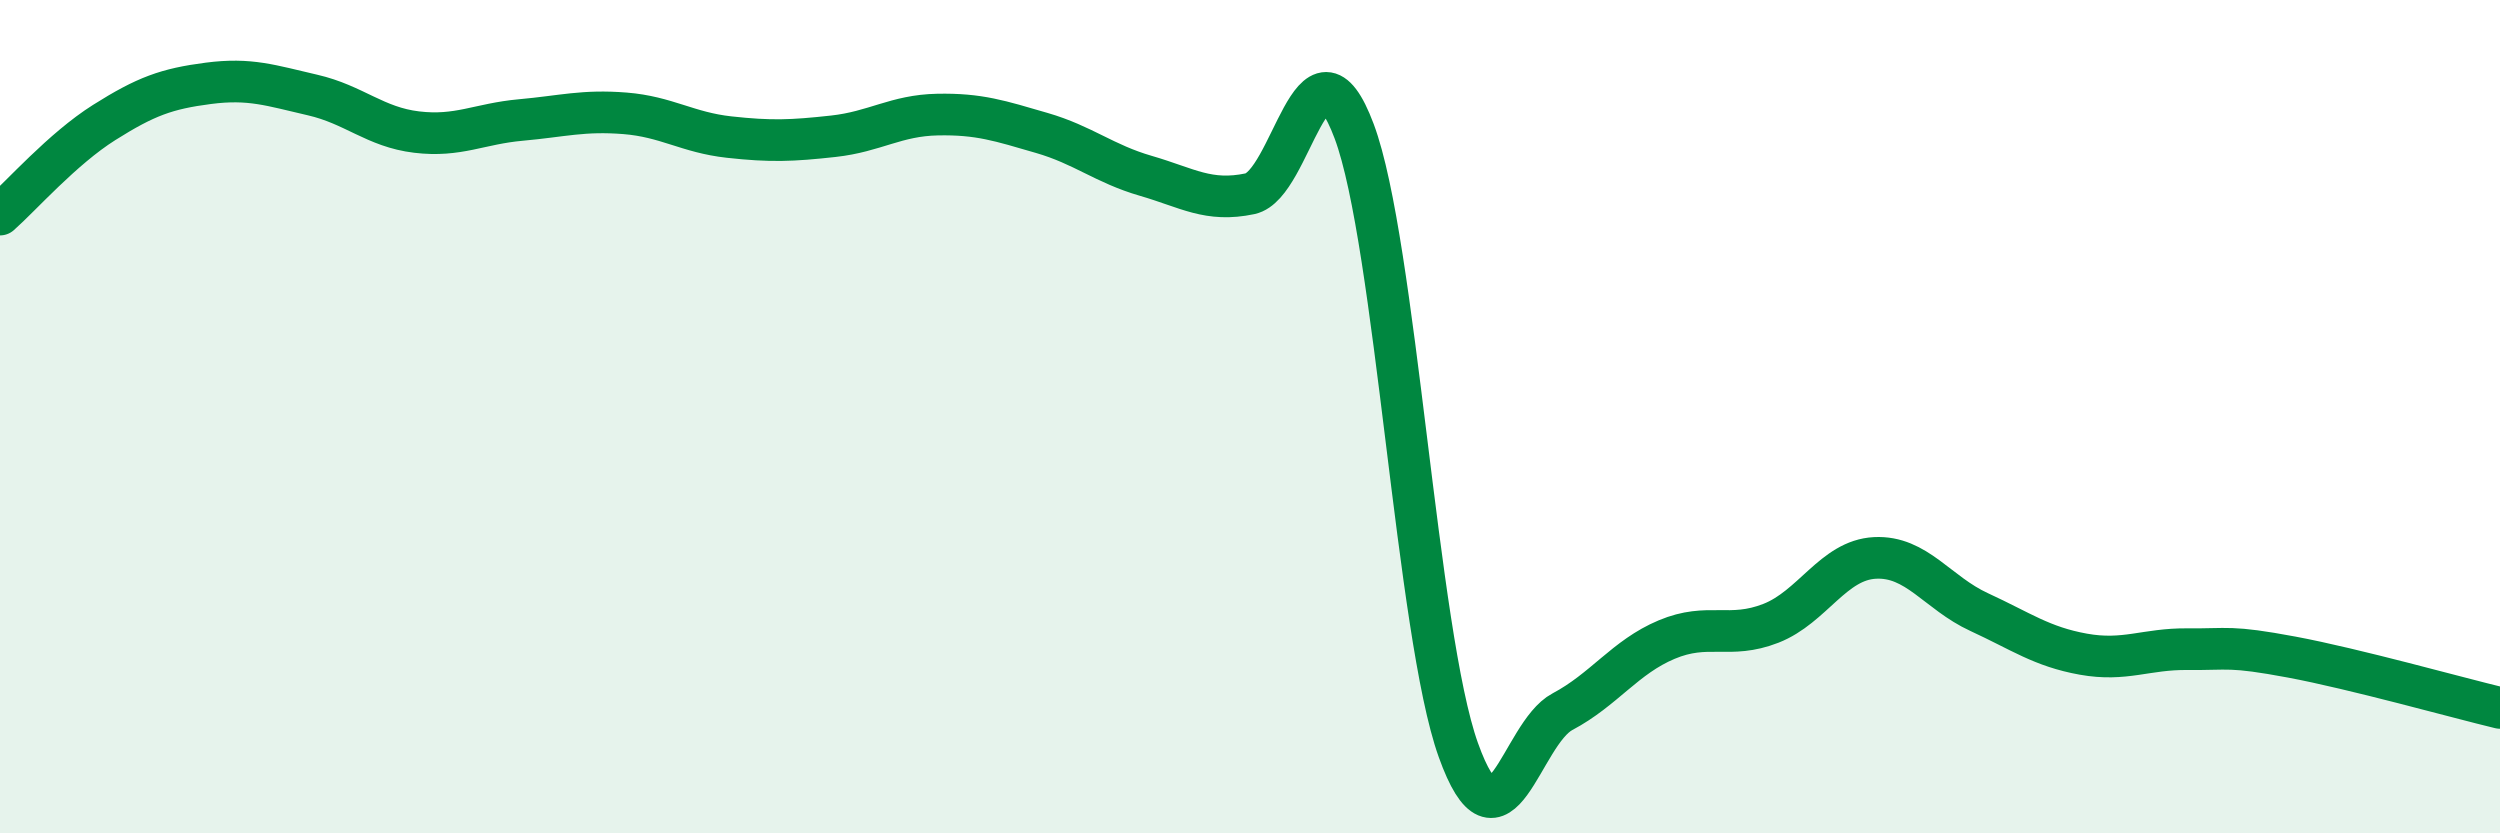 
    <svg width="60" height="20" viewBox="0 0 60 20" xmlns="http://www.w3.org/2000/svg">
      <path
        d="M 0,5.15 C 0.5,4.71 1.5,3.57 2.5,2.94 C 3.5,2.31 4,2.13 5,2 C 6,1.87 6.5,2.05 7.5,2.28 C 8.5,2.51 9,3.05 10,3.17 C 11,3.29 11.5,2.97 12.5,2.88 C 13.5,2.79 14,2.64 15,2.72 C 16,2.8 16.5,3.18 17.5,3.29 C 18.5,3.4 19,3.38 20,3.27 C 21,3.16 21.5,2.77 22.5,2.75 C 23.5,2.73 24,2.9 25,3.19 C 26,3.48 26.5,3.93 27.5,4.22 C 28.5,4.51 29,4.86 30,4.65 C 31,4.44 31.5,0.48 32.5,3.15 C 33.5,5.82 34,15.21 35,18 C 36,20.79 36.5,17.61 37.5,17.08 C 38.5,16.55 39,15.77 40,15.35 C 41,14.93 41.5,15.35 42.5,14.96 C 43.5,14.57 44,13.44 45,13.39 C 46,13.34 46.5,14.23 47.5,14.69 C 48.5,15.15 49,15.52 50,15.7 C 51,15.88 51.5,15.57 52.5,15.58 C 53.5,15.59 53.5,15.49 55,15.77 C 56.5,16.05 59,16.75 60,16.99L60 20L0 20Z"
        fill="#008740"
        opacity="0.1"
        stroke-linecap="round"
        stroke-linejoin="round"
      />
      <path
        d="M 0,5.15 C 0.5,4.71 1.5,3.57 2.5,2.94 C 3.5,2.31 4,2.13 5,2 C 6,1.87 6.5,2.05 7.5,2.28 C 8.5,2.51 9,3.05 10,3.17 C 11,3.29 11.5,2.97 12.5,2.88 C 13.5,2.79 14,2.64 15,2.72 C 16,2.8 16.5,3.18 17.5,3.29 C 18.5,3.4 19,3.38 20,3.27 C 21,3.16 21.5,2.77 22.5,2.75 C 23.5,2.73 24,2.9 25,3.19 C 26,3.48 26.5,3.93 27.5,4.22 C 28.5,4.51 29,4.86 30,4.65 C 31,4.44 31.5,0.48 32.5,3.15 C 33.5,5.82 34,15.21 35,18 C 36,20.79 36.5,17.61 37.5,17.08 C 38.5,16.55 39,15.77 40,15.35 C 41,14.93 41.5,15.35 42.5,14.96 C 43.5,14.57 44,13.44 45,13.39 C 46,13.34 46.5,14.23 47.5,14.69 C 48.5,15.15 49,15.52 50,15.7 C 51,15.88 51.5,15.57 52.5,15.58 C 53.5,15.59 53.5,15.49 55,15.77 C 56.5,16.05 59,16.75 60,16.99"
        stroke="#008740"
        stroke-width="1"
        fill="none"
        stroke-linecap="round"
        stroke-linejoin="round"
      />
    </svg>
  